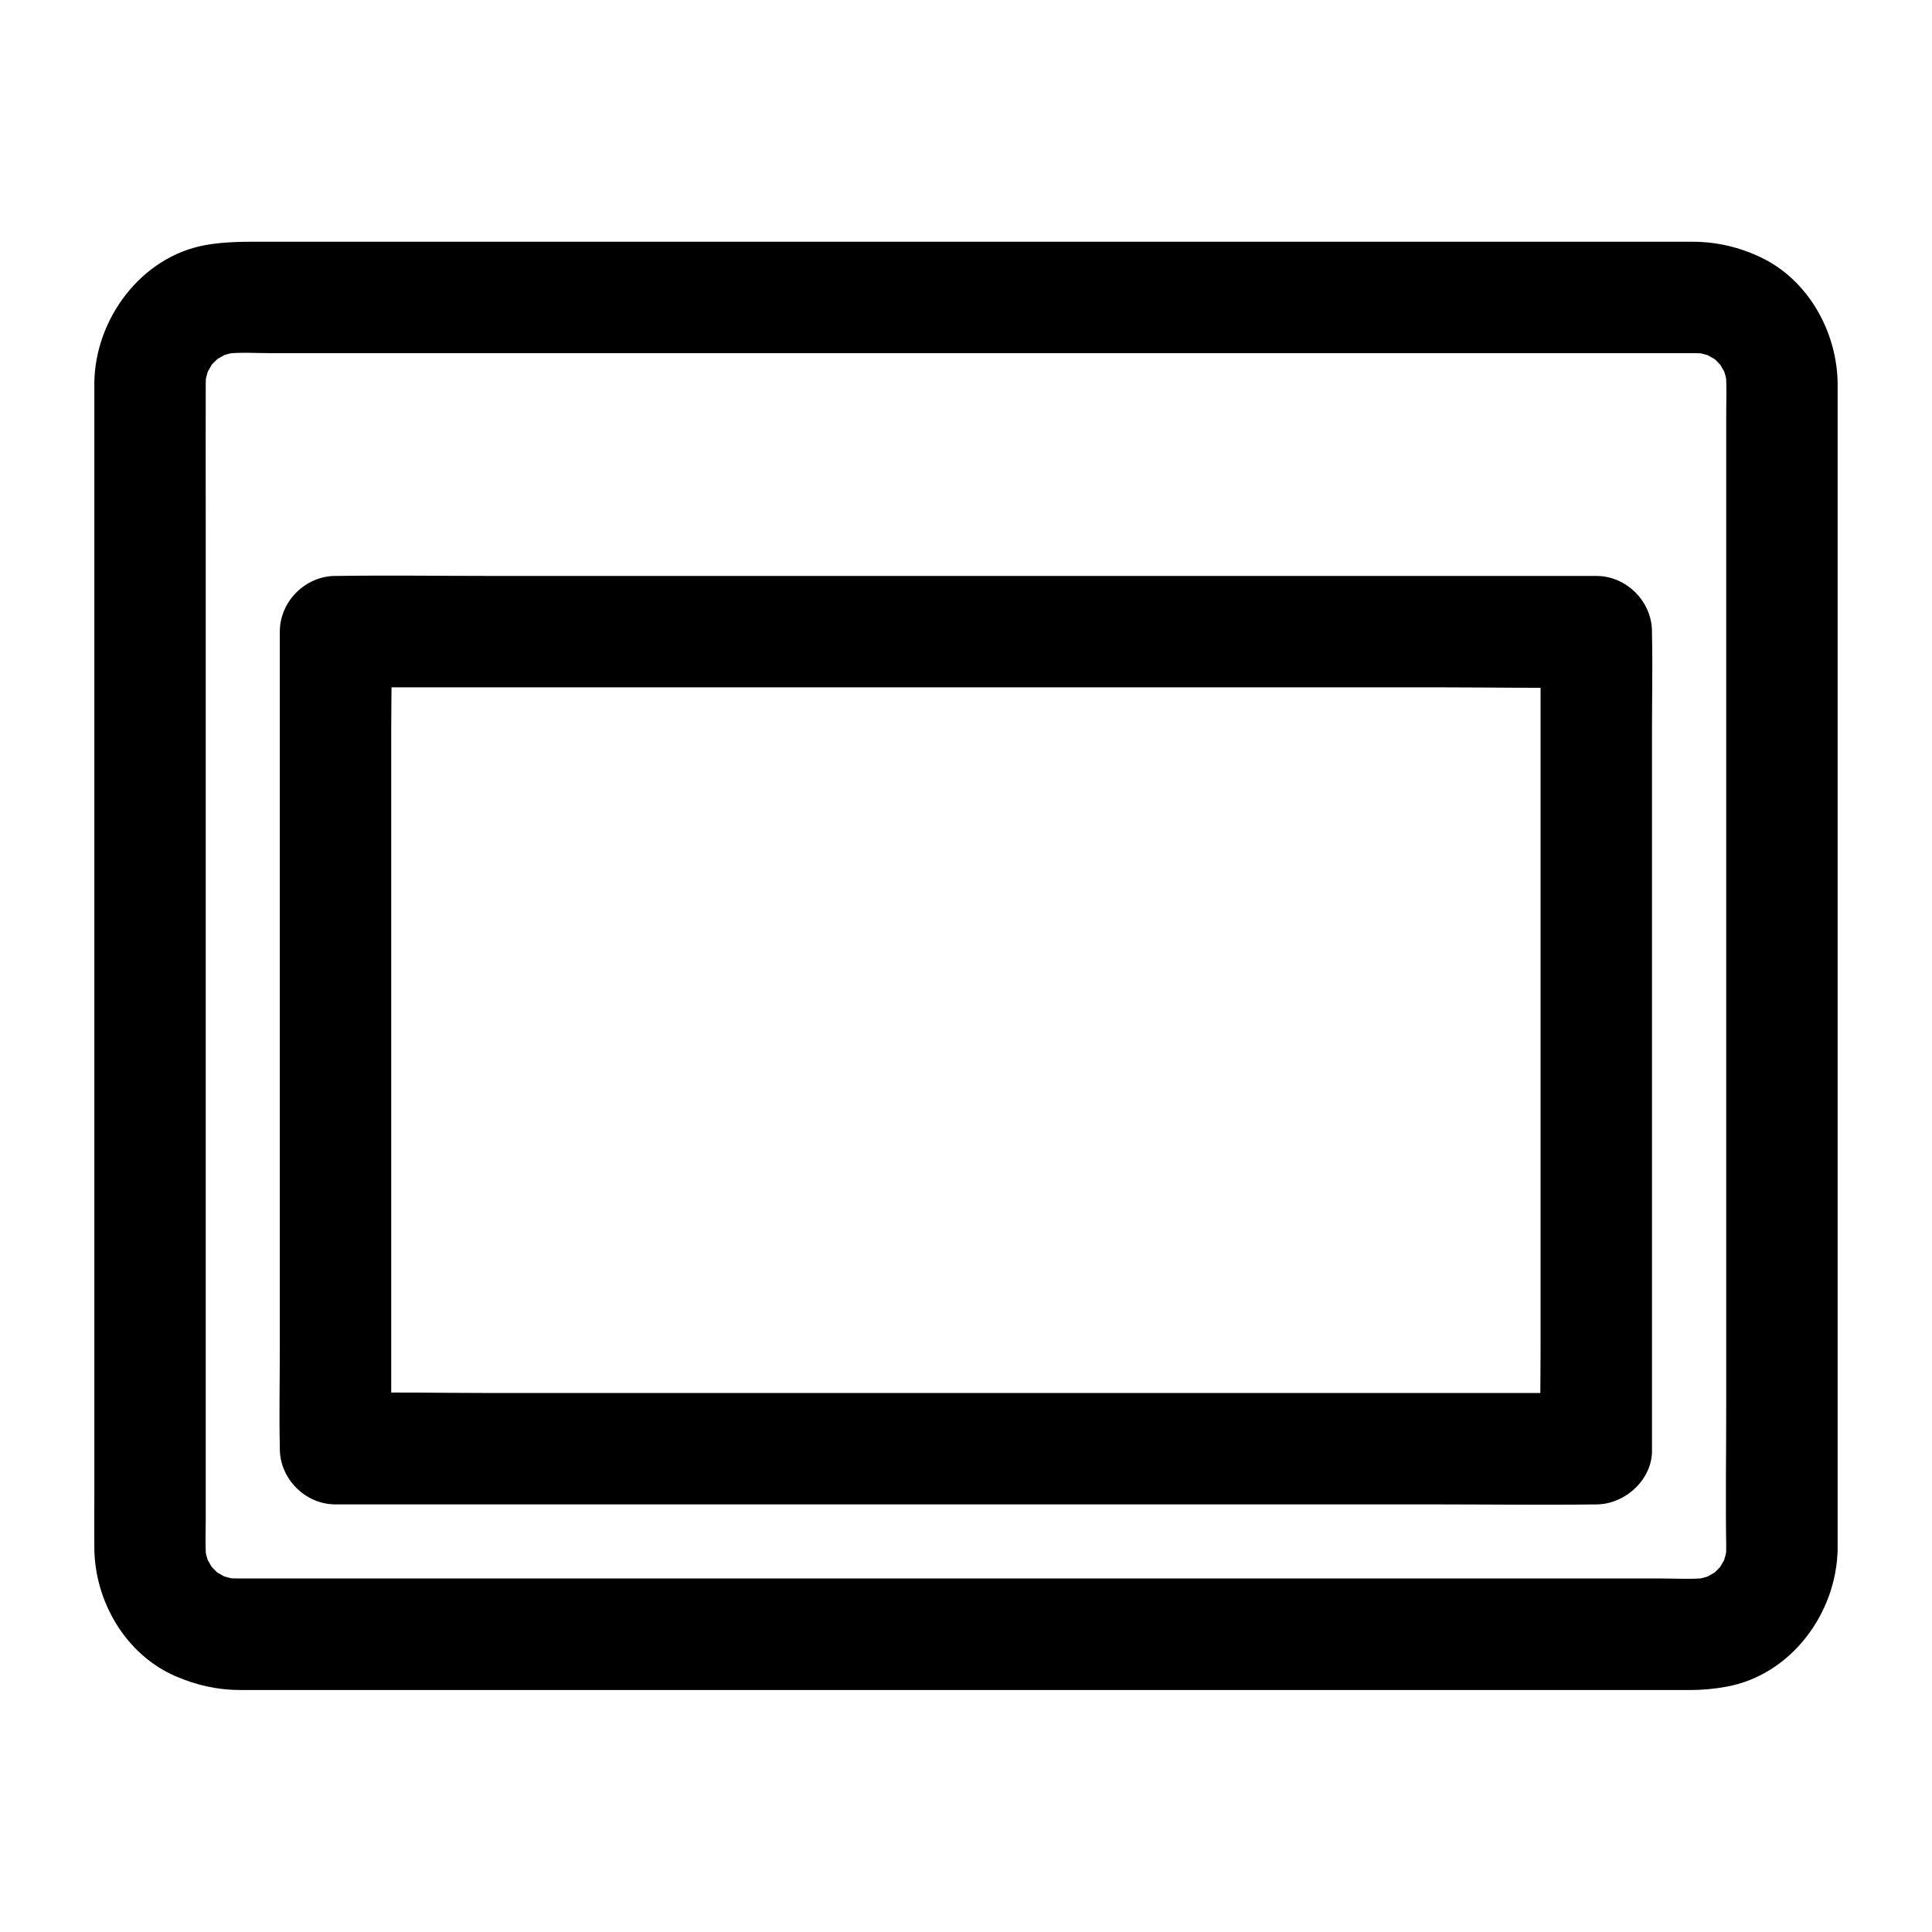 <?xml version="1.0" encoding="UTF-8"?>
<!-- Uploaded to: ICON Repo, www.iconrepo.com, Generator: ICON Repo Mixer Tools -->
<svg fill="#000000" width="800px" height="800px" version="1.1" viewBox="144 144 512 512" xmlns="http://www.w3.org/2000/svg">
 <g>
  <path d="m630.99 554.49v-11.512-30.75-44.133-51.957-53.48-49.398-39.559-23.863-4.281c-0.148-13.578-7.773-27.355-20.27-33.309-5.856-2.805-11.855-4.184-18.301-4.184h-5.559-23.371-36.703-45.953-51.711-53.676-52.004-46.594-37.492-24.699c-5.512 0-10.727-0.098-16.234 0.887-17.074 3.102-29.227 19.633-29.422 36.508v3.246 22.238 38.426 48.805 53.332 52.102 45.066 32.176c0 4.527-0.051 9.004 0 13.531 0.148 14.07 8.316 28.094 21.453 33.801 5.559 2.41 11.168 3.691 17.219 3.691h15.742 30.652 41.871 49.398 53.184 53.285 49.691 42.359 31.488 16.582c3.246 0 6.445-0.297 9.645-0.887 17.168-3.141 29.172-19.574 29.418-36.496 0.098-7.723-6.887-15.105-14.762-14.762-8.117 0.344-14.613 6.496-14.762 14.762 0 0.934-0.051 1.82-0.148 2.707 0.195-1.328 0.344-2.609 0.543-3.938-0.297 1.969-0.789 3.887-1.477 5.758 0.492-1.18 0.984-2.363 1.477-3.543-0.543 1.328-1.23 2.508-1.969 3.738-1.523 2.707 2.262-2.508 0.59-0.641-0.441 0.492-0.836 0.984-1.328 1.426-0.441 0.441-0.934 0.887-1.426 1.328-1.871 1.723 2.953-1.969 0.934-0.738-1.328 0.789-2.609 1.523-4.035 2.117 1.18-0.492 2.363-0.984 3.543-1.477-1.871 0.738-3.789 1.23-5.758 1.477 1.328-0.195 2.609-0.344 3.938-0.543-4.133 0.441-8.363 0.148-12.496 0.148h-27.945-41.723-51.266-56.039-56.531-52.691-44.43-31.734-14.66c-1.082 0-2.164-0.051-3.199-0.148 1.328 0.195 2.609 0.344 3.938 0.543-1.969-0.297-3.887-0.789-5.758-1.477 1.18 0.492 2.363 0.984 3.543 1.477-1.328-0.543-2.508-1.23-3.738-1.969-2.707-1.523 2.508 2.262 0.641 0.59-0.492-0.441-0.984-0.836-1.426-1.328-0.441-0.441-0.887-0.934-1.328-1.426-1.723-1.871 1.969 2.953 0.738 0.934-0.789-1.328-1.523-2.609-2.117-4.035 0.492 1.18 0.984 2.363 1.477 3.543-0.738-1.871-1.23-3.789-1.477-5.758 0.195 1.328 0.344 2.609 0.543 3.938-0.344-3.445-0.148-6.988-0.148-10.48v-22.336-74.34-89.742-77.734c0-12.25-0.051-24.5 0-36.754 0-1.031 0.051-2.066 0.148-3.102-0.195 1.328-0.344 2.609-0.543 3.938 0.297-1.969 0.789-3.887 1.477-5.758-0.492 1.18-0.984 2.363-1.477 3.543 0.543-1.328 1.23-2.508 1.969-3.738 1.523-2.707-2.262 2.508-0.59 0.641 0.441-0.492 0.836-0.984 1.328-1.426 0.441-0.441 0.934-0.887 1.426-1.328 1.871-1.723-2.953 1.969-0.934 0.738 1.328-0.789 2.609-1.523 4.035-2.117-1.18 0.492-2.363 0.984-3.543 1.477 1.871-0.738 3.789-1.23 5.758-1.477-1.328 0.195-2.609 0.344-3.938 0.543 4.133-0.441 8.363-0.148 12.496-0.148h27.945 41.723 51.266 56.039 56.531 52.691 44.43 31.734 14.66c1.082 0 2.164 0.051 3.199 0.148-1.328-0.195-2.609-0.344-3.938-0.543 1.969 0.297 3.887 0.789 5.758 1.477-1.18-0.492-2.363-0.984-3.543-1.477 1.328 0.543 2.508 1.23 3.738 1.969 2.707 1.523-2.508-2.262-0.641-0.59 0.492 0.441 0.984 0.836 1.426 1.328 0.441 0.441 0.887 0.934 1.328 1.426 1.723 1.871-1.969-2.953-0.738-0.934 0.789 1.328 1.523 2.609 2.117 4.035-0.492-1.18-0.984-2.363-1.477-3.543 0.738 1.871 1.23 3.789 1.477 5.758-0.195-1.328-0.344-2.609-0.543-3.938 0.344 3.445 0.148 6.988 0.148 10.48v22.043 73.75 89.691 77.688c0 12.547-0.195 25.043 0 37.59v0.543c0 7.723 6.789 15.105 14.762 14.762 8.023-0.352 14.762-6.453 14.762-14.766z"/>
  <path d="m567.03 513.16h-33.258-79.852-96.578-83.445c-13.48 0-26.961-0.297-40.441 0h-0.543c4.922 4.922 9.84 9.84 14.762 14.762v-21.5-51.711-62.535-54.07c0-8.758 0.246-17.562 0-26.32v-0.395c-4.922 4.922-9.84 9.84-14.762 14.762h33.258 79.852 96.578 83.445c13.48 0 26.961 0.297 40.441 0h0.543l-14.762-14.762v21.5 51.711 62.535 54.07c0 8.758-0.195 17.562 0 26.32v0.395c0 7.723 6.789 15.105 14.762 14.762 8.02-0.344 14.762-6.496 14.762-14.762v-21.5-51.711-62.535-54.07c0-8.758 0.195-17.562 0-26.32v-0.395c0-7.969-6.742-14.762-14.762-14.762h-33.258-79.852-96.578-83.445c-13.48 0-26.961-0.195-40.441 0h-0.543c-7.969 0-14.762 6.742-14.762 14.762v21.5 51.711 62.535 54.07c0 8.758-0.195 17.562 0 26.32v0.395c0 7.969 6.742 14.762 14.762 14.762h33.258 79.852 96.578 83.445c13.48 0 26.961 0.195 40.441 0h0.543c7.723 0 15.105-6.789 14.762-14.762s-6.445-14.762-14.762-14.762z"/>
 </g>
</svg>